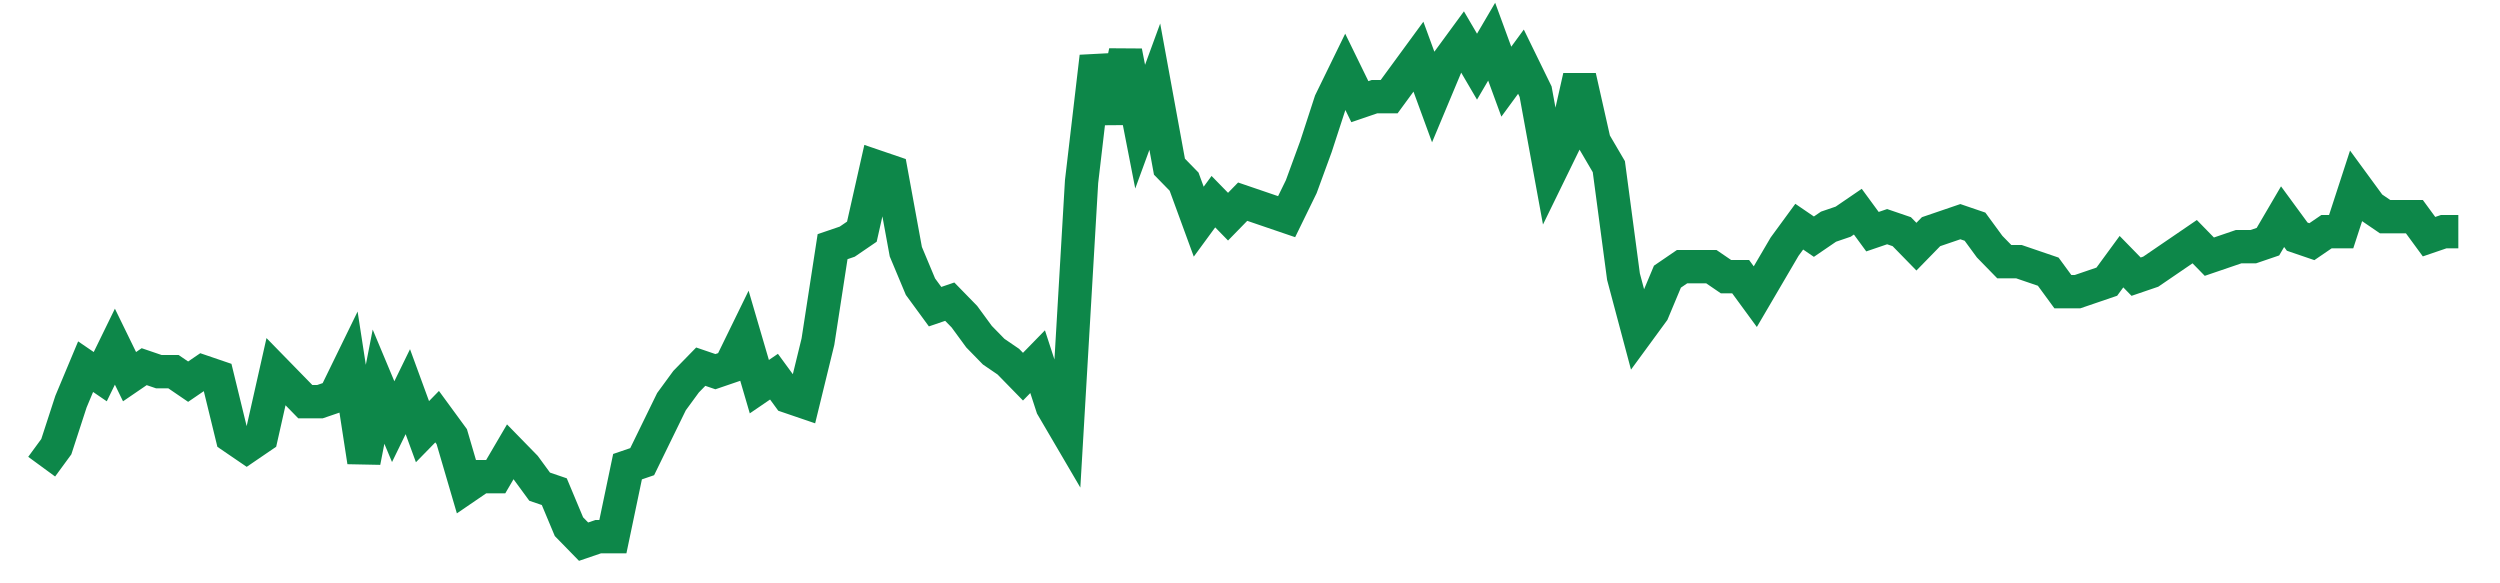 <svg width="300" height="70" viewBox="0 0 300 70" xmlns="http://www.w3.org/2000/svg">
    <path d="M 5,56 L 6.758,53.6 L 8.515,48.2 L 10.273,44 L 12.03,45.2 L 13.788,41.6 L 15.545,45.2 L 17.303,44 L 19.061,44.6 L 20.818,44.6 L 22.576,45.8 L 24.333,44.6 L 26.091,45.2 L 27.848,52.4 L 29.606,53.6 L 31.364,52.4 L 33.121,44.6 L 34.879,46.4 L 36.636,48.2 L 38.394,48.2 L 40.152,47.6 L 41.909,44 L 43.667,55.4 L 45.424,46.4 L 47.182,50.6 L 48.939,47 L 50.697,51.8 L 52.455,50 L 54.212,52.4 L 55.97,58.4 L 57.727,57.2 L 59.485,57.2 L 61.242,54.2 L 63,56 L 64.758,58.4 L 66.515,59 L 68.273,63.2 L 70.03,65 L 71.788,64.4 L 73.545,64.4 L 75.303,56 L 77.061,55.4 L 78.818,51.8 L 80.576,48.2 L 82.333,45.8 L 84.091,44 L 85.848,44.6 L 87.606,44 L 89.364,40.4 L 91.121,46.4 L 92.879,45.2 L 94.636,47.6 L 96.394,48.2 L 98.152,41 L 99.909,29.6 L 101.667,29 L 103.424,27.8 L 105.182,20 L 106.939,20.6 L 108.697,30.2 L 110.455,34.4 L 112.212,36.8 L 113.97,36.2 L 115.727,38 L 117.485,40.4 L 119.242,42.2 L 121,43.4 L 122.758,45.2 L 124.515,43.4 L 126.273,48.8 L 128.03,51.8 L 129.788,21.8 L 131.545,6.8 L 133.303,14.6 L 135.061,6.2 L 136.818,15.2 L 138.576,10.4 L 140.333,20 L 142.091,21.8 L 143.848,26.6 L 145.606,24.2 L 147.364,26 L 149.121,24.2 L 150.879,24.8 L 152.636,25.4 L 154.394,26 L 156.152,22.4 L 157.909,17.6 L 159.667,12.2 L 161.424,8.6 L 163.182,12.2 L 164.939,11.6 L 166.697,11.6 L 168.455,9.2 L 170.212,6.8 L 171.97,11.6 L 173.727,7.4 L 175.485,5 L 177.242,8 L 179,5 L 180.758,9.8 L 182.515,7.4 L 184.273,11 L 186.03,20.6 L 187.788,17 L 189.545,9.2 L 191.303,17 L 193.061,20 L 194.818,33.2 L 196.576,39.8 L 198.333,37.4 L 200.091,33.2 L 201.848,32 L 203.606,32 L 205.364,32 L 207.121,33.2 L 208.879,33.2 L 210.636,35.6 L 212.394,32.6 L 214.152,29.6 L 215.909,27.2 L 217.667,28.4 L 219.424,27.2 L 221.182,26.6 L 222.939,25.4 L 224.697,27.8 L 226.455,27.2 L 228.212,27.8 L 229.97,29.6 L 231.727,27.8 L 233.485,27.2 L 235.242,26.6 L 237,27.2 L 238.758,29.6 L 240.515,31.4 L 242.273,31.4 L 244.03,32 L 245.788,32.6 L 247.545,35 L 249.303,35 L 251.061,34.4 L 252.818,33.8 L 254.576,31.4 L 256.333,33.2 L 258.091,32.6 L 259.848,31.4 L 261.606,30.2 L 263.364,29 L 265.121,30.8 L 266.879,30.2 L 268.636,29.6 L 270.394,29.6 L 272.152,29 L 273.909,26 L 275.667,28.4 L 277.424,29 L 279.182,27.8 L 280.939,27.8 L 282.697,22.4 L 284.455,24.8 L 286.212,26 L 287.97,26 L 289.727,26 L 291.485,28.4 L 293.242,27.8 L 295,27.8" fill="none" stroke="#0D8749" stroke-width="4"/>
</svg>
